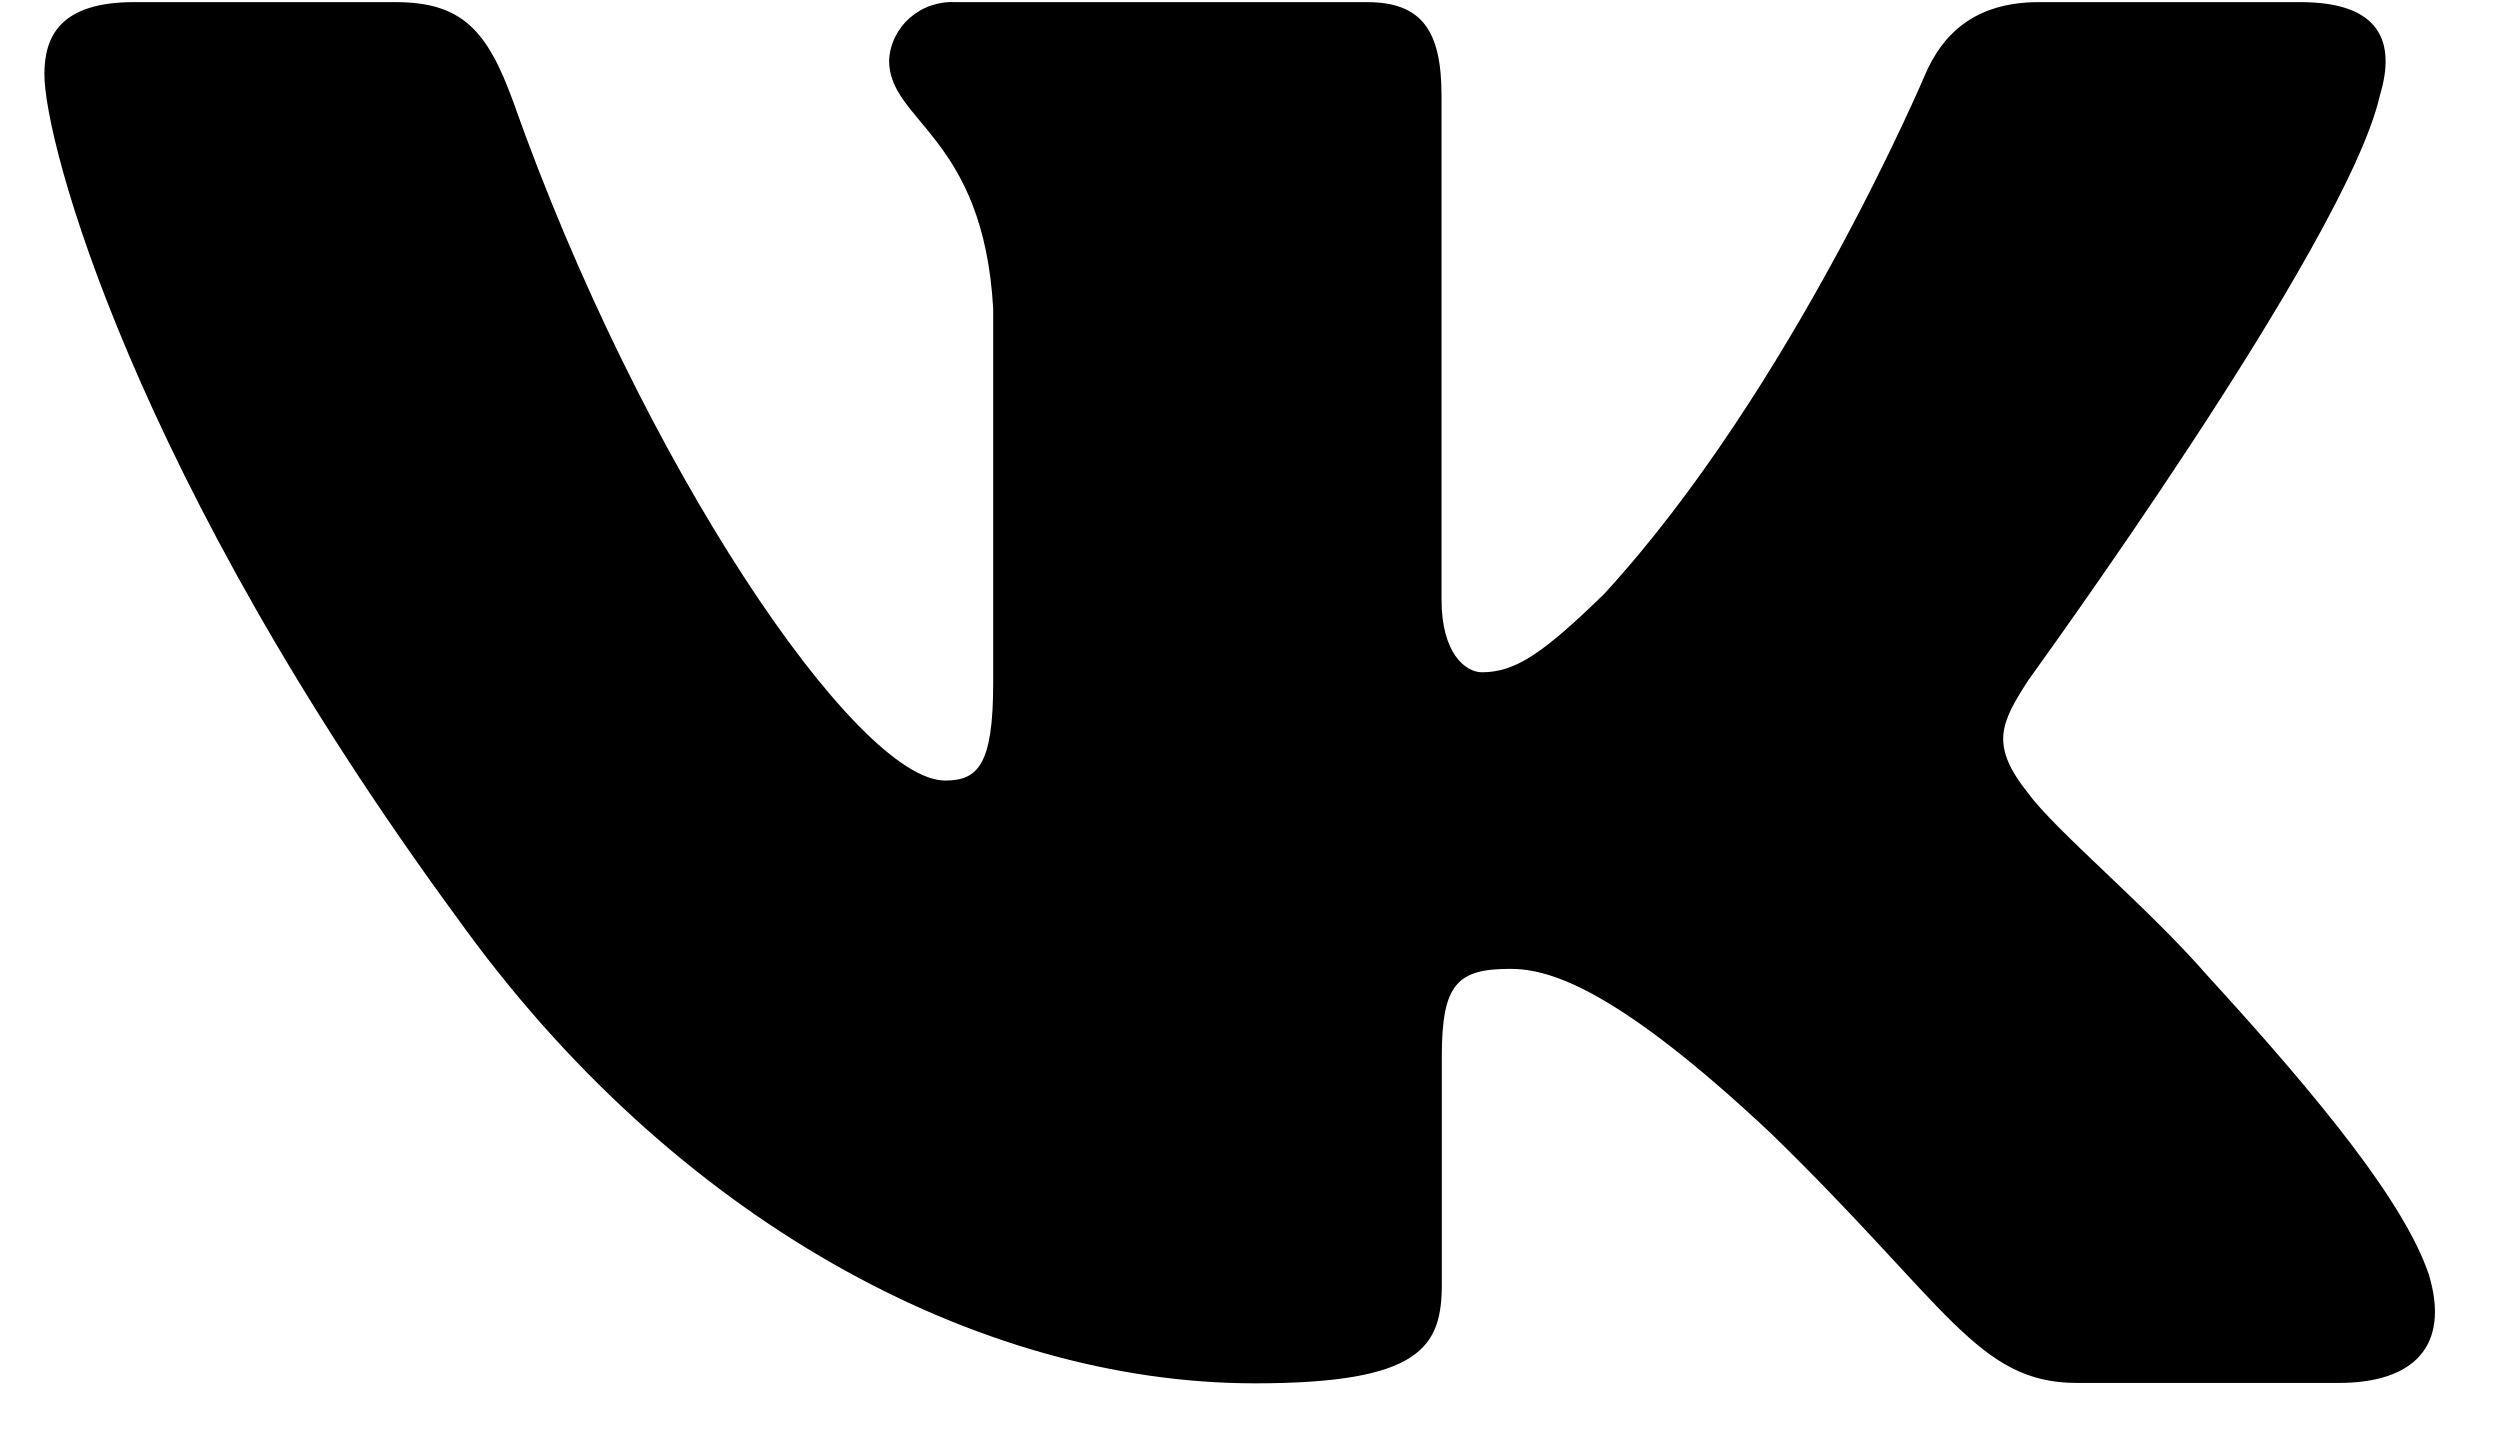 <?xml version="1.0" encoding="UTF-8"?> <svg xmlns="http://www.w3.org/2000/svg" width="33" height="19" viewBox="0 0 33 19" fill="none"> <path d="M31.414 1.261C31.631 0.547 31.414 0.028 30.366 0.028H26.915C26.039 0.028 25.632 0.479 25.415 0.977C25.415 0.977 23.657 5.138 21.172 7.843C20.367 8.626 20.002 8.874 19.562 8.874C19.345 8.874 19.028 8.626 19.028 7.912V1.261C19.028 0.408 18.771 0.028 18.042 0.028H12.617C12.507 0.022 12.397 0.037 12.293 0.072C12.189 0.107 12.093 0.163 12.011 0.234C11.929 0.306 11.863 0.393 11.815 0.489C11.768 0.586 11.741 0.691 11.736 0.798C11.736 1.609 12.981 1.792 13.11 4.073V9.022C13.11 10.101 12.905 10.303 12.476 10.303C11.306 10.303 8.461 6.12 6.772 1.336C6.433 0.405 6.101 0.028 5.22 0.028H1.769C0.785 0.028 0.586 0.49 0.586 0.982C0.586 1.877 1.755 6.282 6.035 12.117C8.887 16.1 12.905 18.26 16.565 18.26C18.757 18.26 19.032 17.78 19.032 16.951V13.94C19.032 12.983 19.24 12.789 19.936 12.789C20.447 12.789 21.328 13.037 23.374 14.958C25.713 17.233 26.101 18.255 27.418 18.255H30.869C31.854 18.255 32.345 17.776 32.062 16.828C31.745 15.883 30.636 14.516 29.149 12.89C28.345 11.966 27.137 10.97 26.773 10.472C26.262 9.833 26.408 9.547 26.773 8.98C26.768 8.98 30.973 3.219 31.414 1.261Z" fill="black"></path> </svg> 